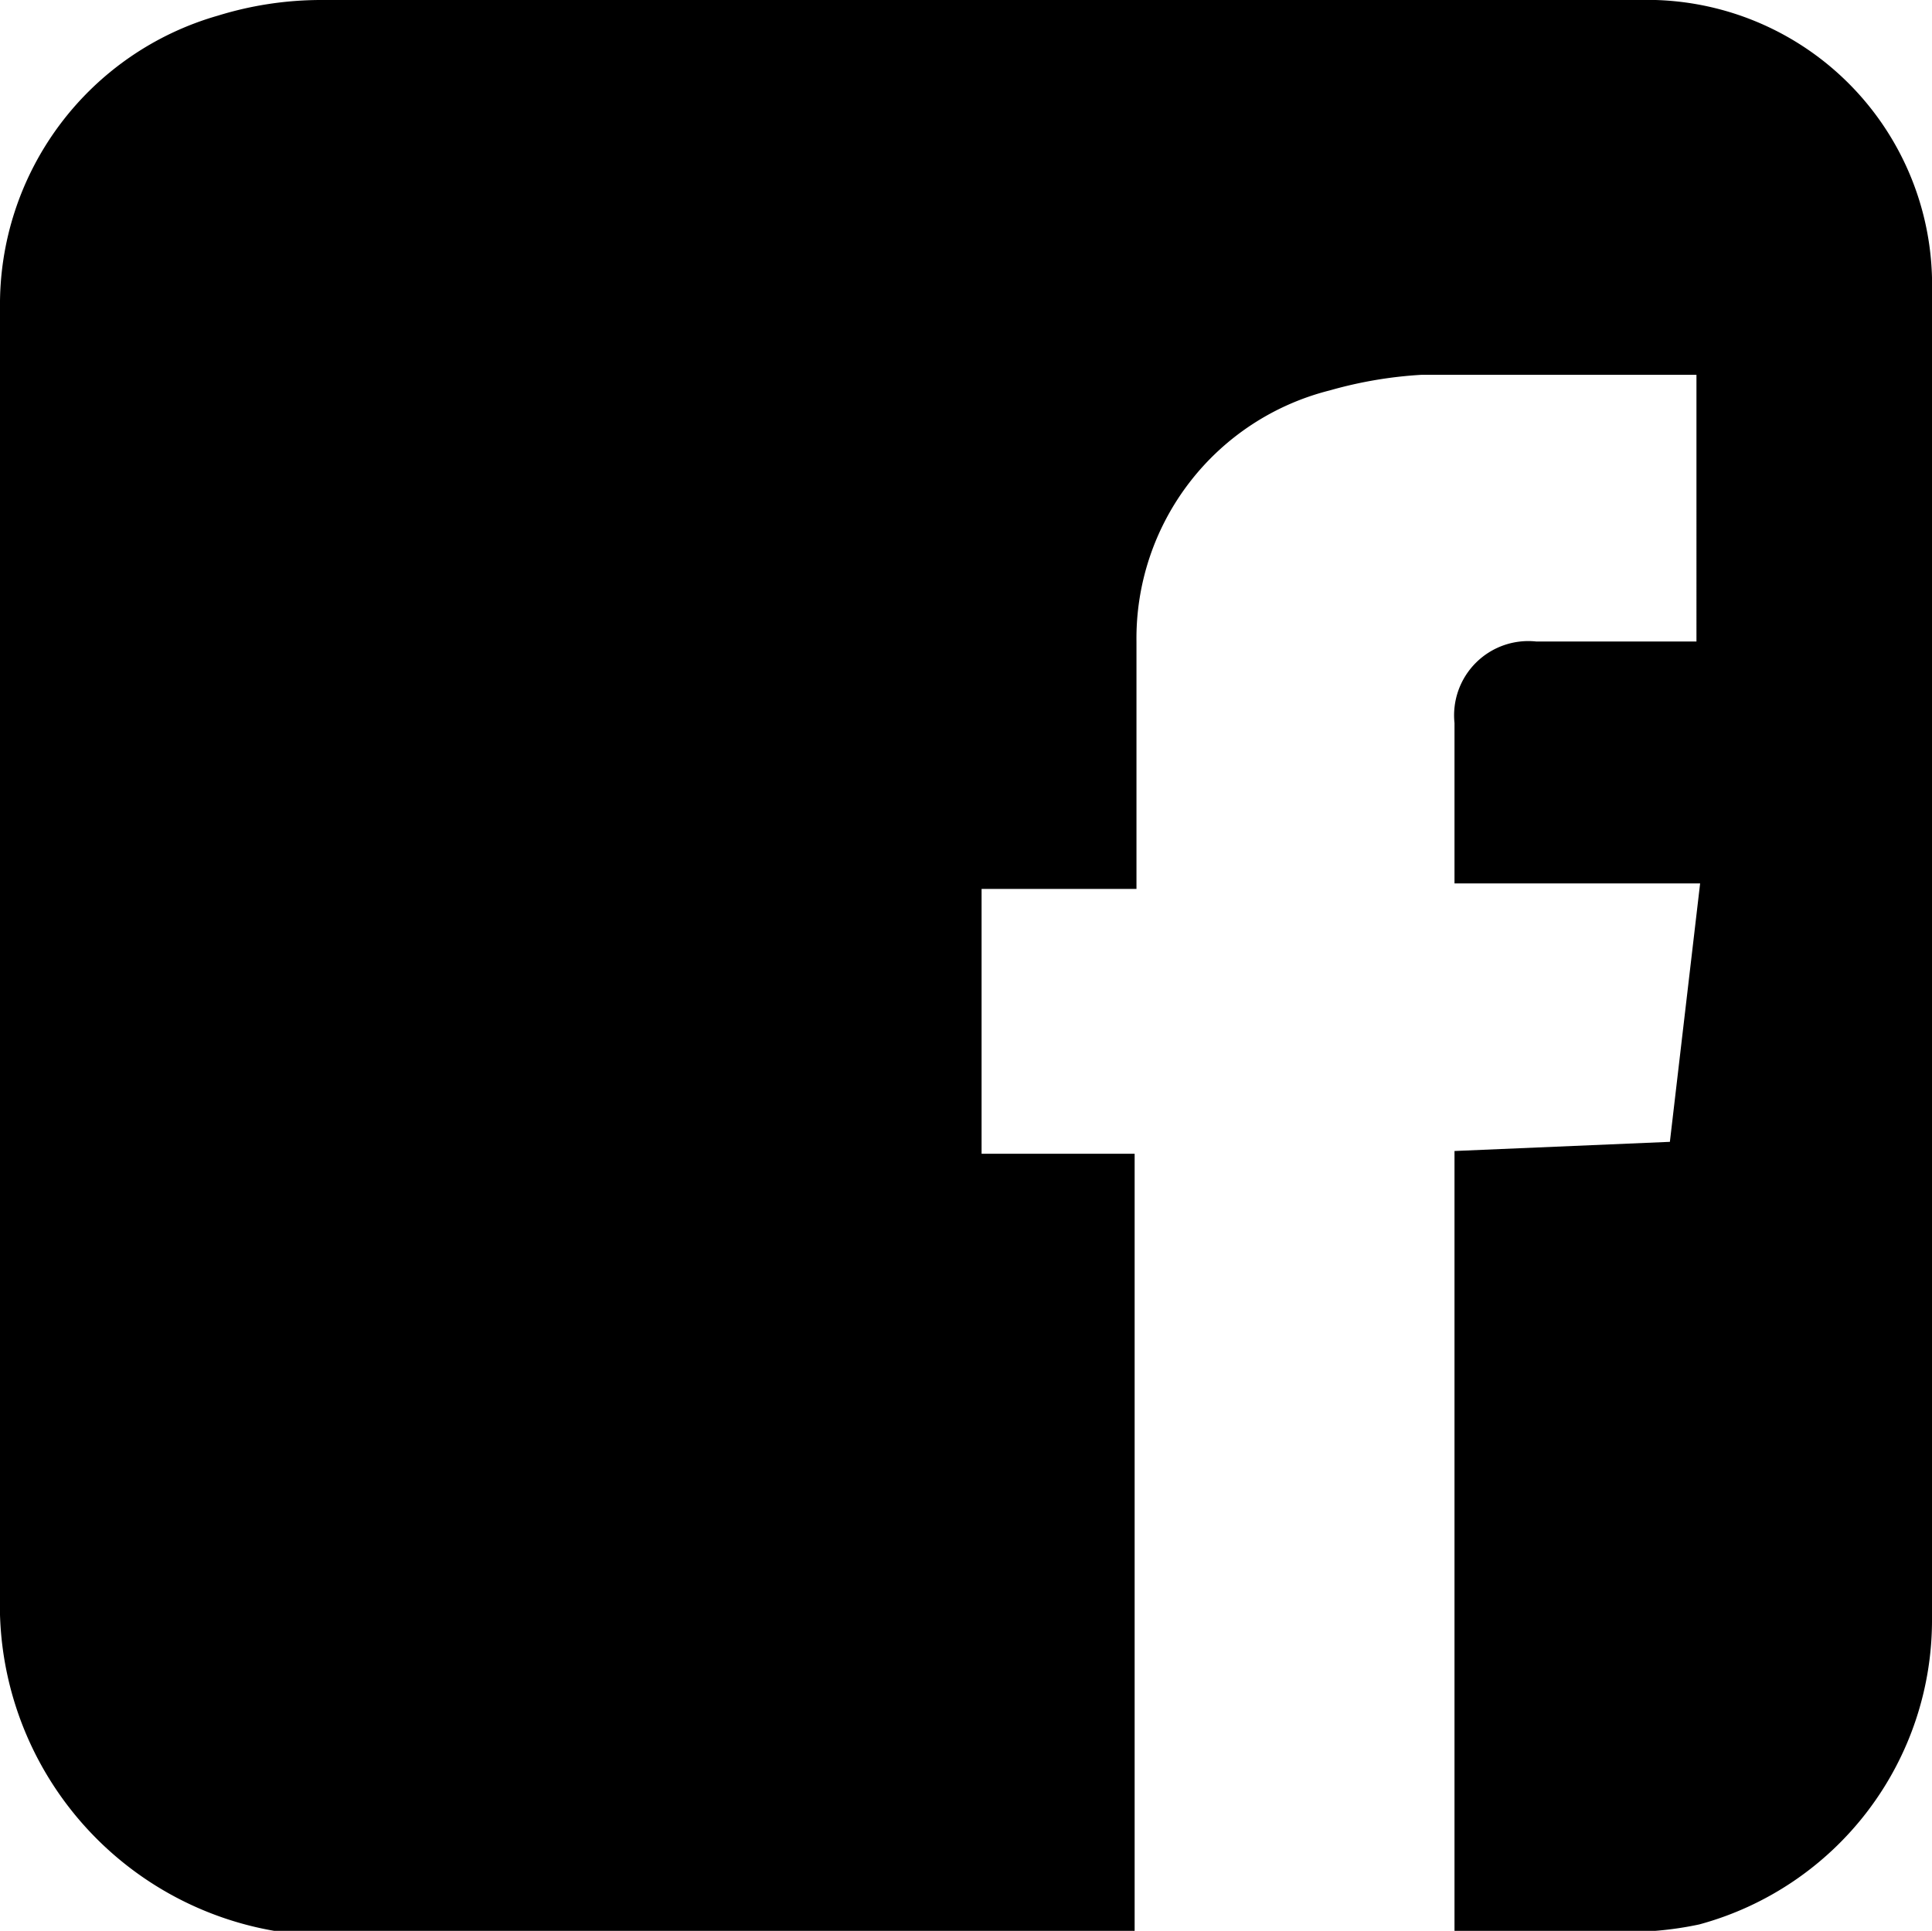 <svg id="レイヤー_1" data-name="レイヤー 1" xmlns="http://www.w3.org/2000/svg" viewBox="0 0 21.08 21.07"><path d="M15.87,21.07V12.56l2.35-.1.33-2.82H15.87V7.89A.81.81,0,0,1,16.76,7h1.75V4.09l-.14,0c-.95,0-1.9,0-2.86,0a4.62,4.62,0,0,0-1,.17A2.79,2.79,0,0,0,12.4,7c0,.8,0,1.6,0,2.4v.3H10.71v2.89h1.67v8.53H3.46A3.61,3.61,0,0,1,0,17.62C0,12.87,0,8.11,0,3.36A3.28,3.28,0,0,1,2.38.17,3.82,3.82,0,0,1,3.49,0H17.88a3.11,3.11,0,0,1,3.2,3.19V17.66A3.44,3.44,0,0,1,18.54,21a3.7,3.7,0,0,1-.88.08Z"/></svg>